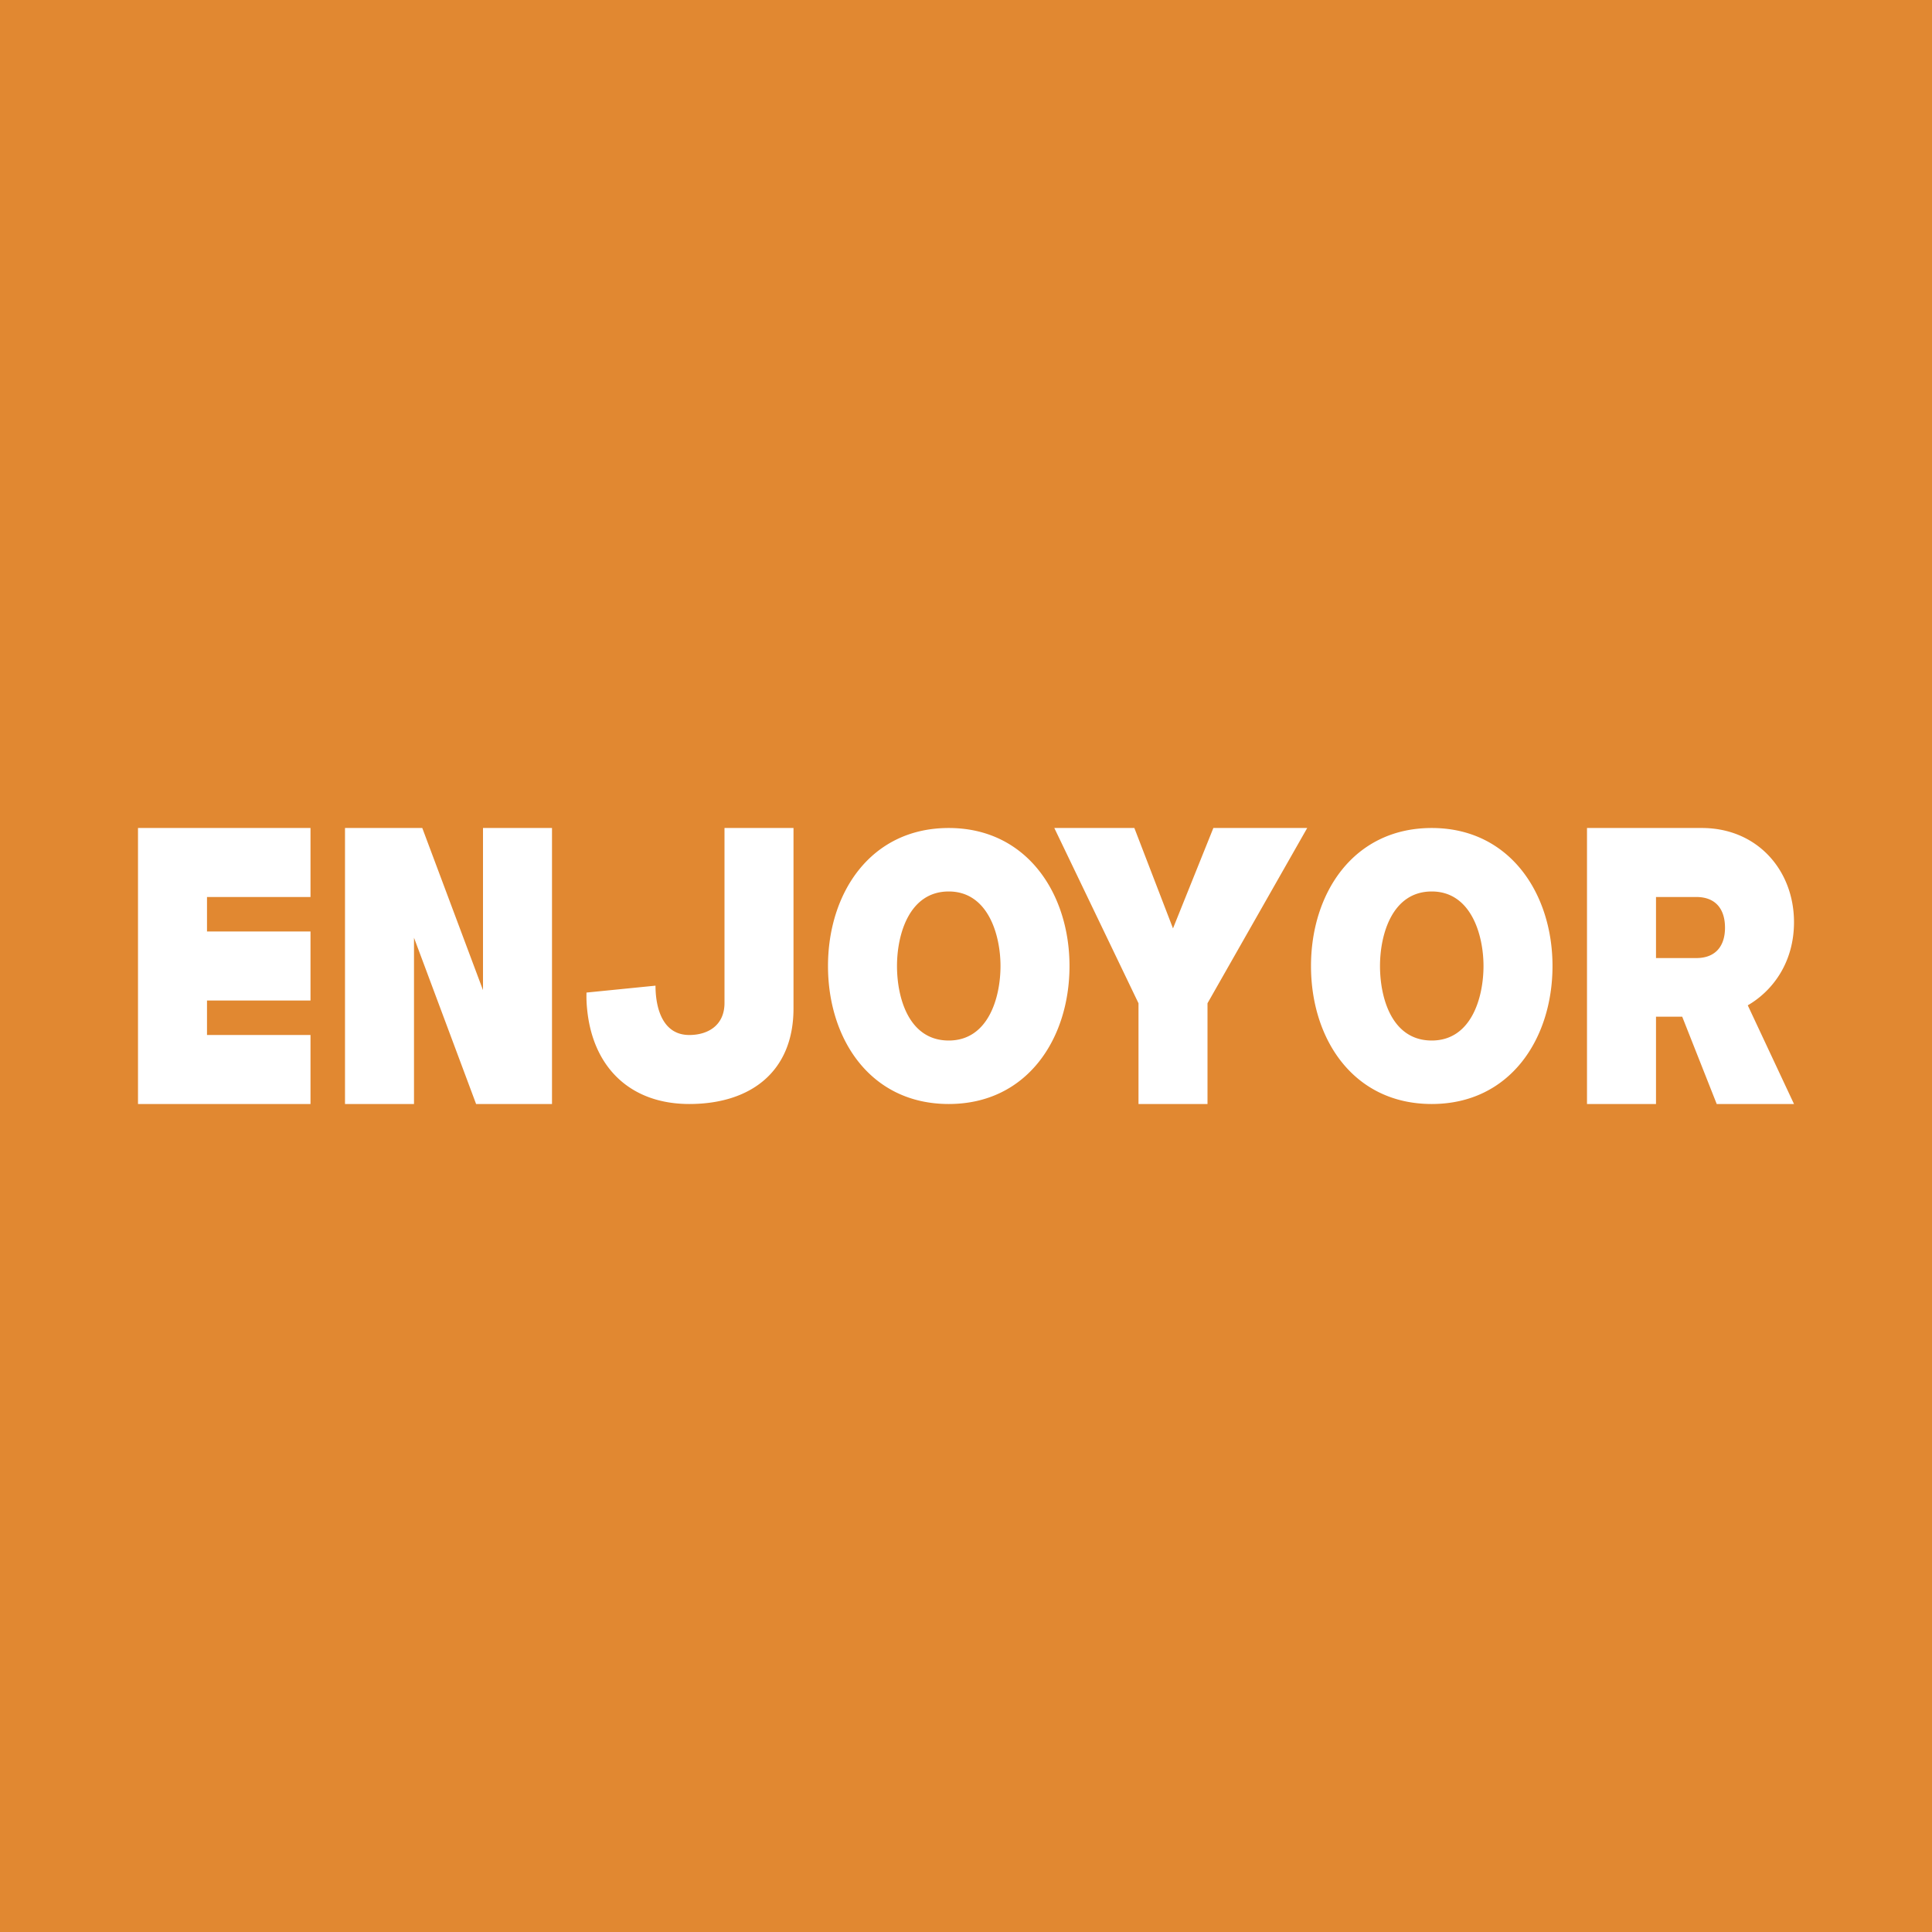 <svg width="56" height="56" viewBox="0 0 56 56" xmlns="http://www.w3.org/2000/svg"><path fill="#E18831" d="M0 0h56v56H0z"/><path d="M48.76 29.47H48V32h-2v-8h3.33c1.6 0 2.67 1.22 2.67 2.73 0 1.15-.6 1.98-1.34 2.41L52 32h-2.24l-1-2.53Zm.41-1.7c.54 0 .83-.33.83-.88 0-.56-.29-.89-.83-.89H48v1.77h1.17ZM35 29.08V32h-2v-2.92L30.56 24h2.32L34 26.91 35.17 24h2.72L35 29.08ZM27.5 24c2.26 0 3.5 1.9 3.5 4 0 2.11-1.23 4-3.5 4S24 30.12 24 28c0-2.11 1.23-4 3.5-4Zm0 6.16c1.15 0 1.5-1.25 1.5-2.16 0-.9-.36-2.16-1.5-2.16-1.15 0-1.5 1.25-1.5 2.16 0 .92.34 2.16 1.5 2.16ZM41.5 24c2.26 0 3.5 1.9 3.5 4 0 2.11-1.23 4-3.5 4S38 30.12 38 28c0-2.11 1.23-4 3.5-4Zm0 6.16c1.15 0 1.5-1.25 1.5-2.16 0-.9-.36-2.16-1.5-2.16-1.15 0-1.5 1.25-1.5 2.16 0 .92.34 2.16 1.5 2.16ZM23 29.23c0 1.84-1.25 2.77-3.02 2.77-1.7 0-2.79-1.05-2.96-2.73a3.6 3.6 0 0 1-.02-.5l2-.2c0 .6.18 1.43.98 1.43.53 0 1.02-.27 1.02-.93V24h2v5.23ZM13.8 32 12 27.18V32h-2v-8h2.24L14 28.7V24h2v8h-2.2ZM9 27v2H6v1h3v2H4v-8h5v2H6v1h3Z" fill="#fff"/></svg>